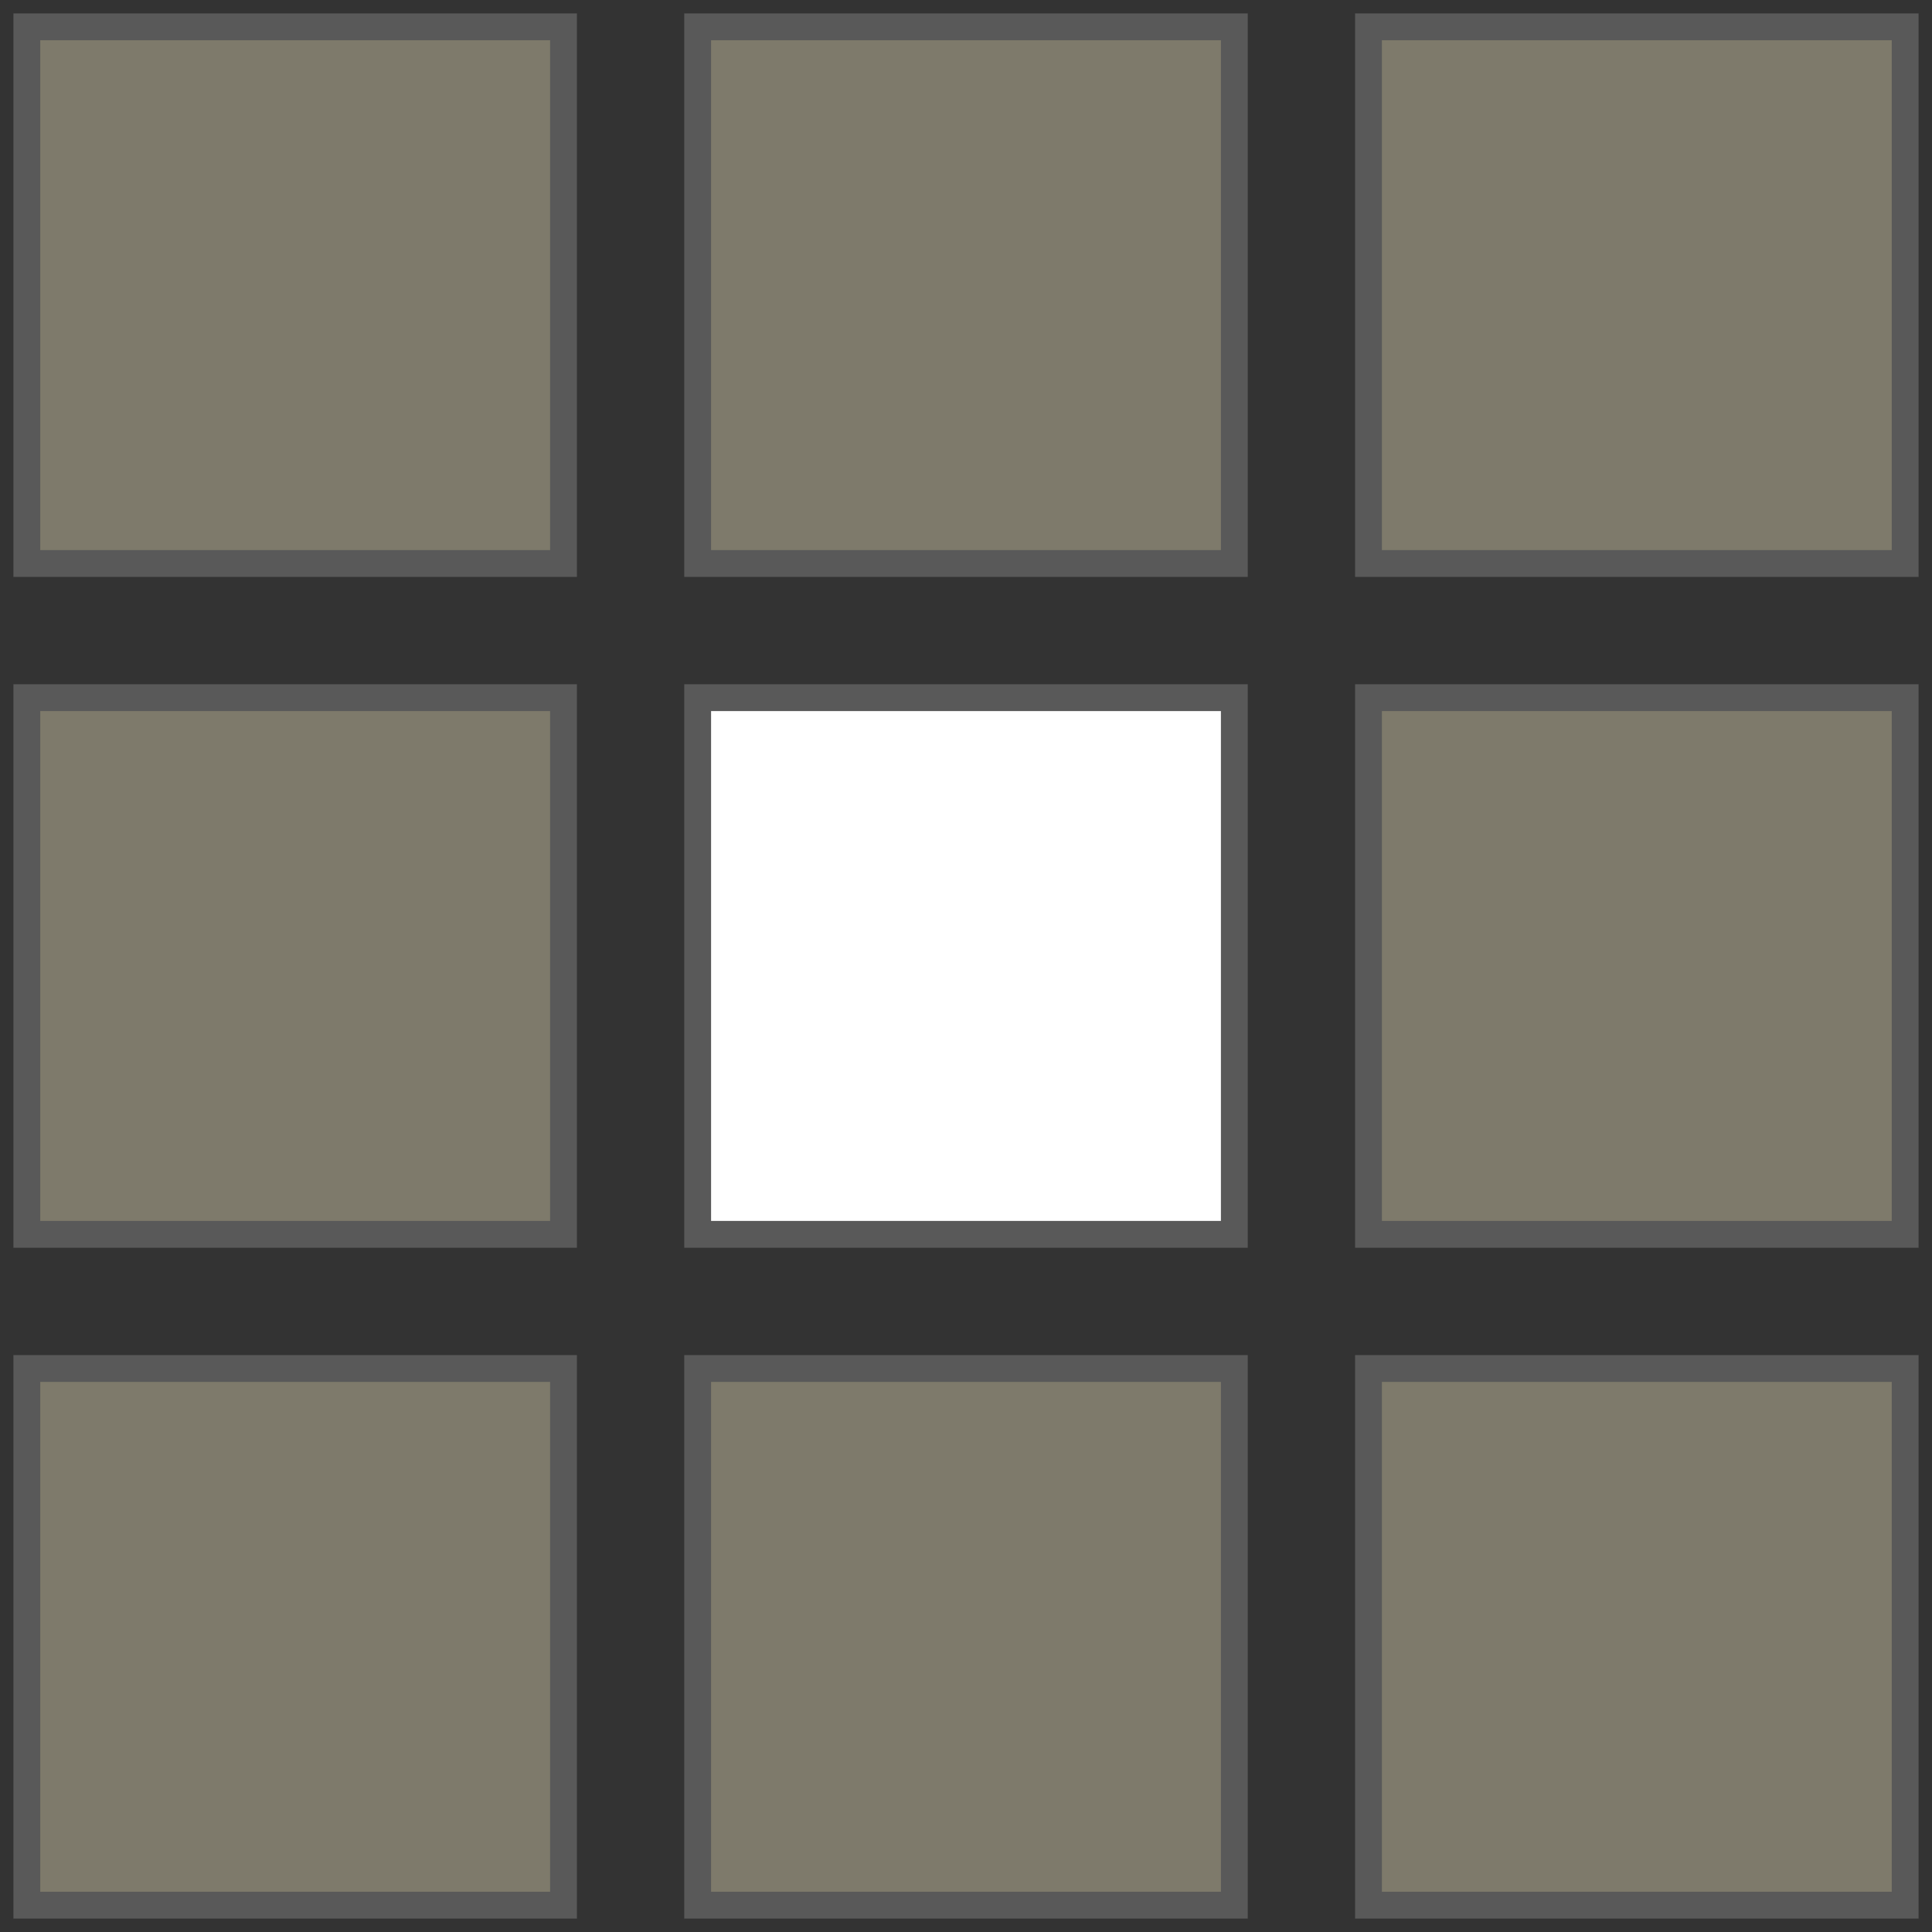 <?xml version="1.0" encoding="UTF-8" standalone="no"?>
<svg width="72px" height="72px" viewBox="0 0 72 72" version="1.1" xmlns="http://www.w3.org/2000/svg" xmlns:xlink="http://www.w3.org/1999/xlink" xmlns:sketch="http://www.bohemiancoding.com/sketch/ns">
    <rect x="0" y="0" width="72" height="72" fill="#333333" stroke="none"/>
    <!-- Generator: Sketch 3.4 (15575) - http://www.bohemiancoding.com/sketch -->
    <title>carreaux-3-3</title>
    <desc>Created with Sketch.</desc>
    <defs></defs>
    <g id="Welcome" stroke="none" stroke-width="1" fill="none" fill-rule="evenodd" sketch:type="MSPage">
        <g id="Exports" sketch:type="MSArtboardGroup" transform="translate(-201, -15)" stroke="#595959">
            <g id="carreaux-3-3" sketch:type="MSLayerGroup" transform="translate(202, 16)">
                <path d="M20,0 L0,0 L0,20 L20,20 L20,0 L20,0 Z" id="Fill-1-Copy" fill="#7E7A6B" sketch:type="MSShapeGroup"></path>
                <path d="M45,0 L25,0 L25,20 L45,20 L45,0 L45,0 Z" id="Fill-1-Copy-2" fill="#7E7A6B" sketch:type="MSShapeGroup"></path>
                <path d="M70,0 L50,0 L50,20 L70,20 L70,0 L70,0 Z" id="Fill-1-Copy-3" fill="#7E7A6B" sketch:type="MSShapeGroup"></path>
                <path d="M20,25 L0,25 L0,45 L20,45 L20,25 L20,25 Z" id="Fill-1-Copy-6" fill="#7E7A6B" sketch:type="MSShapeGroup"></path>
                <path d="M45,25 L25,25 L25,45 L45,45 L45,25 L45,25 Z" id="Fill-1-Copy-5" fill="#FFFFFF" sketch:type="MSShapeGroup"></path>
                <path d="M70,25 L50,25 L50,45 L70,45 L70,25 L70,25 Z" id="Fill-1-Copy-4" fill="#7E7A6B" sketch:type="MSShapeGroup"></path>
                <path d="M20,50 L0,50 L0,70 L20,70 L20,50 L20,50 Z" id="Fill-1-Copy-9" fill="#7E7A6B" sketch:type="MSShapeGroup"></path>
                <path d="M45,50 L25,50 L25,70 L45,70 L45,50 L45,50 Z" id="Fill-1-Copy-8" fill="#7E7A6B" sketch:type="MSShapeGroup"></path>
                <path d="M70,50 L50,50 L50,70 L70,70 L70,50 L70,50 Z" id="Fill-1-Copy-7" fill="#7E7A6B" sketch:type="MSShapeGroup"></path>
            </g>
        </g>
    </g>
</svg>